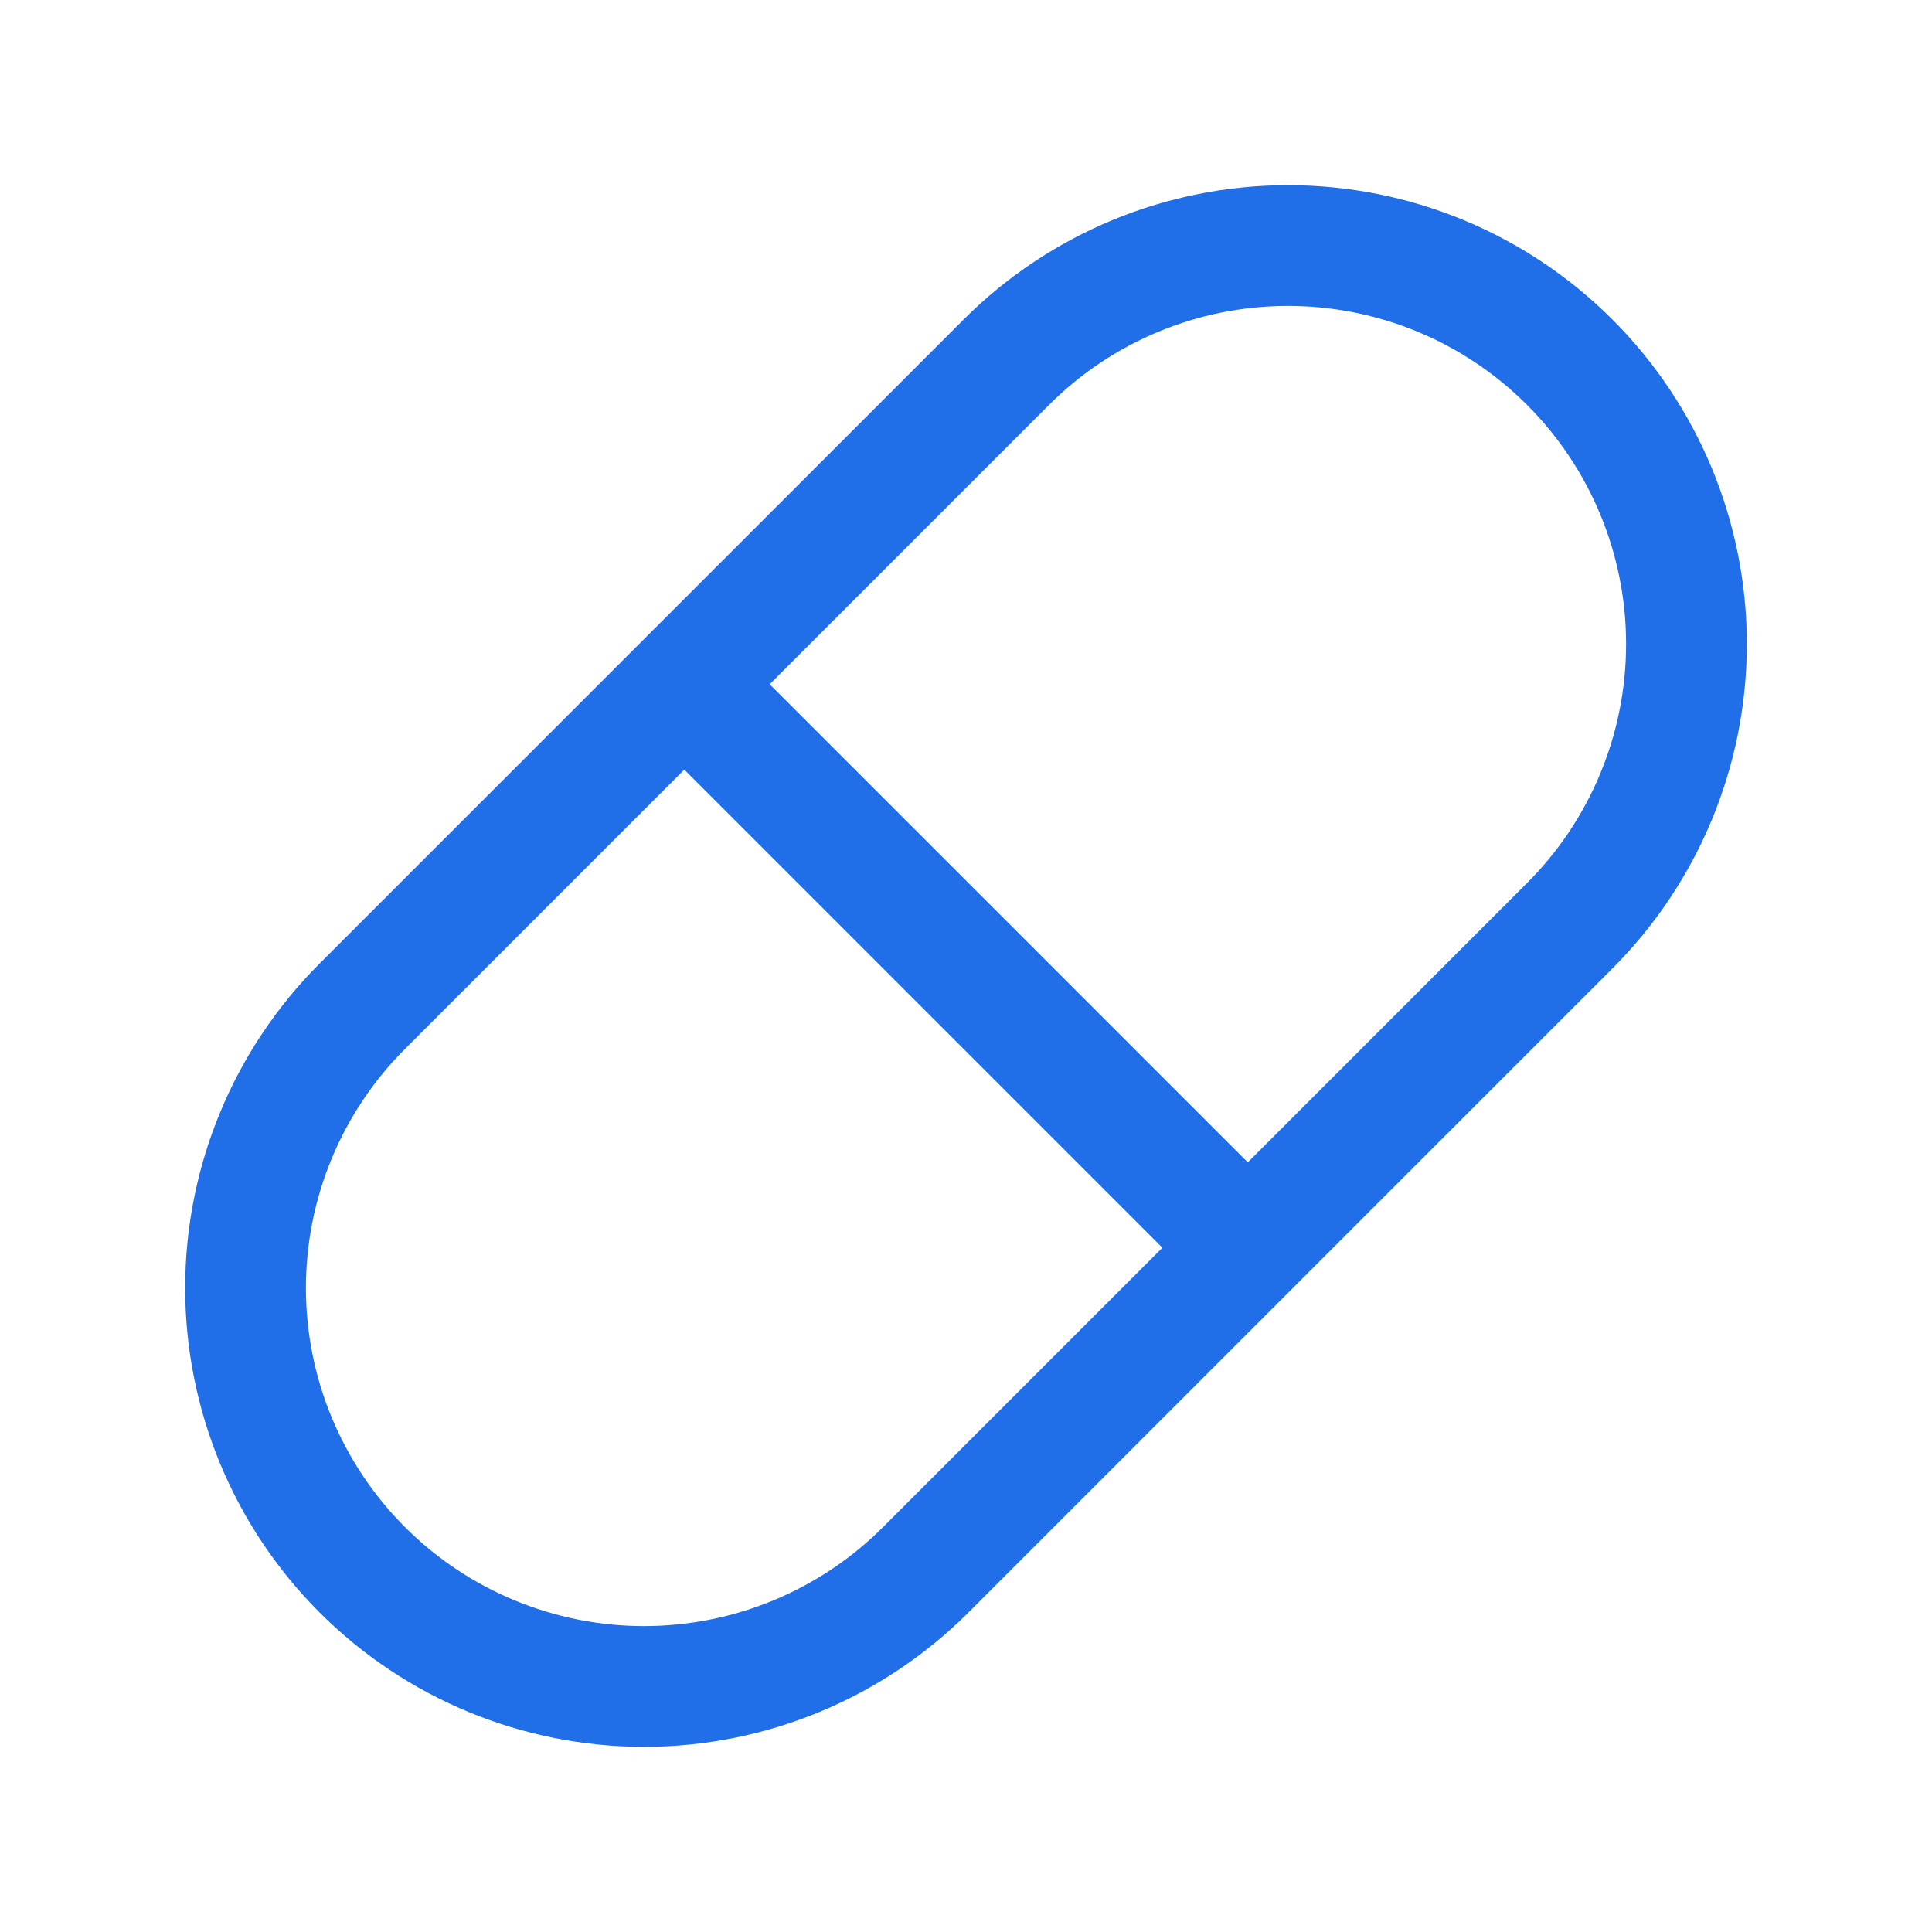 <svg width="32" height="32" viewBox="0 0 32 32" fill="none" xmlns="http://www.w3.org/2000/svg">
<path d="M11.334 11.333L20.667 20.666M6 16.667L16.667 6C17.905 4.762 19.583 4.067 21.334 4.067C23.084 4.067 24.763 4.762 26 6C27.238 7.238 27.933 8.916 27.933 10.667C27.933 12.417 27.238 14.095 26 15.333L15.334 26C14.096 27.238 12.417 27.933 10.667 27.933C8.917 27.933 7.238 27.238 6 26C4.763 24.762 4.067 23.084 4.067 21.333C4.067 19.583 4.763 17.904 6 16.667Z" stroke="#206EE8" stroke-width="2" stroke-linecap="round" stroke-linejoin="round"/>
</svg>

